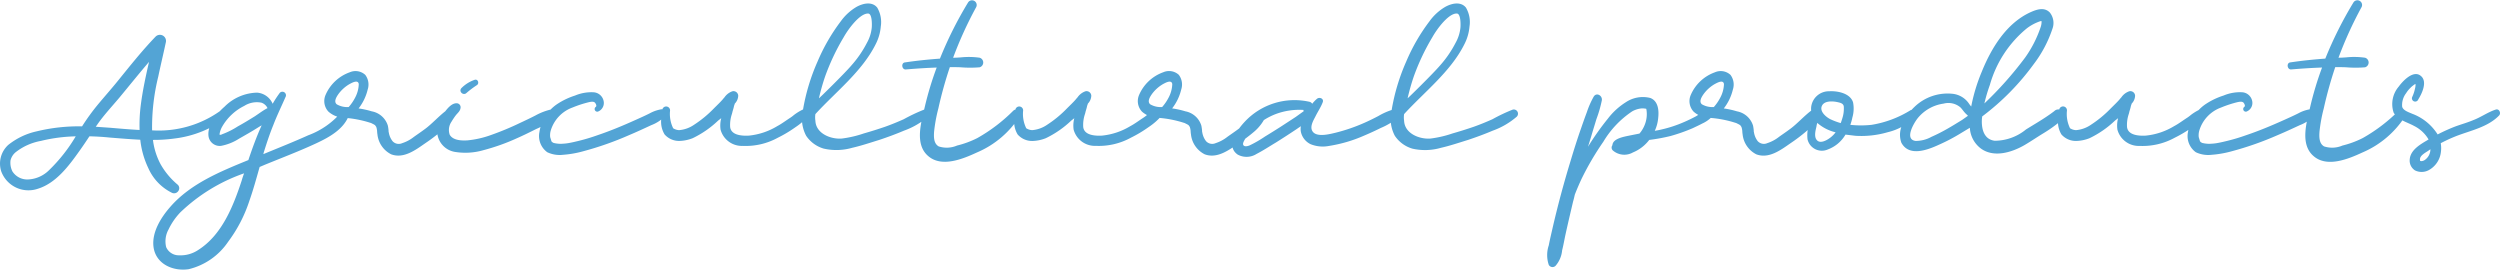 <svg xmlns="http://www.w3.org/2000/svg" width="262.809" height="28.342" viewBox="0 0 262.809 28.342">
  <path id="txt_agri" d="M23.184-6.8a11.134,11.134,0,0,1-7.2,2.07,22.247,22.247,0,0,1,.648-5.652c.252-1.206.54-2.394.792-3.582a.641.641,0,0,0-1.062-.63c-1.44,1.494-2.736,3.132-4.05,4.752-.63.774-1.3,1.53-1.944,2.3A22.591,22.591,0,0,0,8.622-5.148a18.639,18.639,0,0,0-4.77.522A7.3,7.3,0,0,0,.864-3.2,2.659,2.659,0,0,0,.126-.414,3.049,3.049,0,0,0,4,1.4C5.9.81,7.254-1.026,8.352-2.574c.36-.5.7-1.008,1.044-1.53.684.018,1.386.054,2.07.126,1.1.09,2.178.18,3.276.234a9.158,9.158,0,0,0,.846,2.988,5.242,5.242,0,0,0,2.448,2.574.527.527,0,0,0,.684-.144A.5.5,0,0,0,18.684.99a7.826,7.826,0,0,1-1.818-2.178,7.327,7.327,0,0,1-.792-2.538,15.741,15.741,0,0,0,2.25-.144,11.322,11.322,0,0,0,5.544-2.25C24.336-6.516,23.67-7.182,23.184-6.8ZM5.148-.54a3.328,3.328,0,0,1-2.2.972A1.85,1.85,0,0,1,1.3-.414a2.044,2.044,0,0,1-.2-.666,2.194,2.194,0,0,1,0-.486,1.6,1.6,0,0,1,.54-.864A6.029,6.029,0,0,1,4.284-3.618,16.84,16.84,0,0,1,7.956-4.1,16.918,16.918,0,0,1,5.148-.54ZM11.61-5l-1.548-.108.2-.288c.684-.972,1.494-1.836,2.268-2.754,1.044-1.26,2.07-2.538,3.132-3.78-.342,1.494-.666,2.988-.864,4.518A16.193,16.193,0,0,0,14.67-4.77C13.626-4.824,12.6-4.914,11.61-5ZM35.964-6.75A8.322,8.322,0,0,1,32.4-4.212c-1.548.7-3.15,1.332-4.716,1.98,0-.036.018-.072.018-.108.306-.99.63-1.98,1.026-2.952.378-.99.846-1.944,1.278-2.934a.375.375,0,0,0-.648-.378,11.114,11.114,0,0,0-.7,1.08,1.938,1.938,0,0,0-1.638-1.17A4.988,4.988,0,0,0,23.6-7.218c-.81.7-1.8,1.908-1.692,3.042A1.19,1.19,0,0,0,23.238-3.1a5.346,5.346,0,0,0,1.89-.756c.7-.4,1.4-.792,2.07-1.224l.306-.18c-.54,1.188-.99,2.43-1.4,3.654C23.148-.4,20.052.864,17.928,3.276c-.972,1.1-1.98,2.664-1.8,4.212.216,1.818,2.034,2.628,3.708,2.376a6.976,6.976,0,0,0,4.14-2.88,14.832,14.832,0,0,0,2.232-4.3c.414-1.17.738-2.358,1.08-3.564l.468-.2c1.836-.756,3.708-1.458,5.508-2.3,1.386-.648,2.952-1.512,3.456-3.06C36.882-6.912,36.234-7.11,35.964-6.75ZM25.4.558c-.882,2.682-2.07,5.706-4.572,7.29a3.326,3.326,0,0,1-2.016.558,1.441,1.441,0,0,1-1.35-.864,2.566,2.566,0,0,1,.252-1.854,6.841,6.841,0,0,1,1.242-1.8,18.394,18.394,0,0,1,6.7-4.1C25.56.036,25.47.306,25.4.558Zm1.44-6.8c-.612.378-1.224.756-1.854,1.1a8.375,8.375,0,0,1-1.656.828.375.375,0,0,1-.234.054c-.018-.018-.018-.036-.018-.09a2.305,2.305,0,0,1,.234-.7,5.475,5.475,0,0,1,2.358-2.25,2.469,2.469,0,0,1,1.8-.342,1.09,1.09,0,0,1,.648.576C27.666-6.84,27.252-6.516,26.838-6.246Zm20.124-.612c-.738.522-1.6,1.494-2.34,2.016-.36.27-.738.522-1.116.792a3.939,3.939,0,0,1-1.242.666A.873.873,0,0,1,41.256-3.6a2.009,2.009,0,0,1-.378-.846l-.036-.18v-.09a4.852,4.852,0,0,0-.072-.5,2.174,2.174,0,0,0-1.692-1.512,9.066,9.066,0,0,0-1.386-.306,5.173,5.173,0,0,0,.954-1.98,1.689,1.689,0,0,0-.252-1.548,1.516,1.516,0,0,0-1.638-.27A4.361,4.361,0,0,0,34.2-8.406a1.617,1.617,0,0,0,.324,1.71,2.6,2.6,0,0,0,1.692.648,11.557,11.557,0,0,1,2.7.522.47.47,0,0,1,.144.054l.108.054.144.072a.24.24,0,0,0,.09.054l.072.09.072.108a.734.734,0,0,1,.036.126c.018.018.018.108.036.144,0,.054.018.126.018.144a2.686,2.686,0,0,0,.036.378,2.656,2.656,0,0,0,1.44,2.088c1.314.5,2.592-.468,3.6-1.17a17.738,17.738,0,0,0,1.6-1.206,4.7,4.7,0,0,0,1.3-1.782C47.7-6.714,47.286-7.092,46.962-6.858ZM35.55-8.514a3.8,3.8,0,0,1,1.188-1.08c.27-.144.9-.5.972,0A3.246,3.246,0,0,1,37.3-8.118a4.82,4.82,0,0,1-.648.936,2.177,2.177,0,0,1-1.26-.288C35.064-7.758,35.352-8.226,35.55-8.514Zm13.482-.144a9.742,9.742,0,0,1,1.1-.828c.27-.18.108-.666-.234-.558a3.6,3.6,0,0,0-1.386.864C48.168-8.838,48.69-8.334,49.032-8.658Zm7.344,3.78a7.109,7.109,0,0,0,2.034-1.3.459.459,0,0,0-.45-.756,6.446,6.446,0,0,0-1.692.648c-.522.27-1.062.522-1.6.774a29.72,29.72,0,0,1-3.024,1.26,10.048,10.048,0,0,1-2.52.576c-.63.036-1.512,0-1.854-.594a1.534,1.534,0,0,1,.2-1.386A6.753,6.753,0,0,1,47.9-6.3c.18-.234.45-.432.5-.738a.421.421,0,0,0-.414-.54c-.558,0-1.026.63-1.332,1.044a3.526,3.526,0,0,0-.7,1.746,2.226,2.226,0,0,0,1.854,2.322,6.8,6.8,0,0,0,3.006-.18,21.774,21.774,0,0,0,3.492-1.242C55.008-4.194,55.692-4.536,56.376-4.878ZM69.444-6.93a3.845,3.845,0,0,0-1.152.414c-.5.252-1.026.486-1.548.72C65.466-5.22,64.17-4.68,62.838-4.23a20.3,20.3,0,0,1-2.034.612c-.306.072-.594.144-.9.2a4.63,4.63,0,0,1-.72.09,2.726,2.726,0,0,1-.666-.018,1.175,1.175,0,0,1-.2-.036.424.424,0,0,1-.144-.036h-.018a.377.377,0,0,0-.108-.072l-.072-.072v-.018A.018.018,0,0,1,57.96-3.6l-.126-.414a1.766,1.766,0,0,1,.054-.684,3.705,3.705,0,0,1,2.286-2.43A11.884,11.884,0,0,1,61.938-7.7c.2-.036.468-.09.612.072.072.09.216.342.072.432a.279.279,0,0,0,.216.5.968.968,0,0,0,.63-1.008A1.151,1.151,0,0,0,62.424-8.73a4.432,4.432,0,0,0-1.98.342,7.473,7.473,0,0,0-1.8.846A4.326,4.326,0,0,0,56.7-4.536a2.093,2.093,0,0,0,.828,2.106,3.051,3.051,0,0,0,1.656.27,10.908,10.908,0,0,0,2.142-.378A33.127,33.127,0,0,0,66.132-4.23c.774-.324,1.548-.684,2.322-1.044a3.952,3.952,0,0,0,1.422-.918A.443.443,0,0,0,69.444-6.93Zm14.976,0a5.23,5.23,0,0,0-.972.594,3.514,3.514,0,0,1-.414.306c-.468.306-.9.63-1.314.846a7.1,7.1,0,0,1-3.006,1.008c-.684.036-1.854-.018-1.962-.9a3.583,3.583,0,0,1,.2-1.422c0-.054.036-.108.036-.162.054-.2.126-.4.162-.594.018-.09.072-.2.09-.288a1.24,1.24,0,0,0,.36-.828.5.5,0,0,0-.612-.468,1.681,1.681,0,0,0-.864.684v-.018l-.18.216c-.234.27-.54.558-.936.954a11.826,11.826,0,0,1-2.034,1.674,3.246,3.246,0,0,1-1.584.576,1.241,1.241,0,0,1-.63-.2A3.416,3.416,0,0,1,70.434-6.8a.411.411,0,0,0-.792-.18A6.013,6.013,0,0,0,69.5-5.94v.09a2.569,2.569,0,0,0,.36,1.548,2.011,2.011,0,0,0,1.566.684,4.057,4.057,0,0,0,1.386-.288A10.37,10.37,0,0,0,75.492-5.76l.324-.252a3,3,0,0,0-.072,1.206,2.318,2.318,0,0,0,2.34,1.71,7.021,7.021,0,0,0,3.69-.864,12.962,12.962,0,0,0,1.656-.972l.234-.162a6.707,6.707,0,0,0,1.314-1.152A.449.449,0,0,0,84.42-6.93Zm12.726.018A17.909,17.909,0,0,0,95-5.9c-.648.288-1.3.558-1.962.792-.738.252-1.476.486-2.232.7a11.447,11.447,0,0,1-2.322.54c-1.152.09-2.718-.522-2.772-1.872a2.294,2.294,0,0,1,0-.7c2.124-2.322,4.878-4.446,6.318-7.308a4.981,4.981,0,0,0,.558-1.908,3,3,0,0,0-.378-1.98c-.558-.684-1.53-.432-2.178-.072A5.426,5.426,0,0,0,88.4-16.218a19.78,19.78,0,0,0-2.466,4.266A21.176,21.176,0,0,0,84.4-6.84a3.835,3.835,0,0,0,.342,2.682A3.348,3.348,0,0,0,86.6-2.808a6.007,6.007,0,0,0,2.988-.09c.954-.216,1.908-.54,2.844-.828.864-.288,1.746-.612,2.592-.972A7.961,7.961,0,0,0,97.56-6.174.442.442,0,0,0,97.146-6.912ZM86.724-10.368a23.292,23.292,0,0,1,1.944-4.122,9.278,9.278,0,0,1,1.1-1.548c.342-.378.954-.99,1.494-.972.414.018.4,1.116.378,1.44a4.051,4.051,0,0,1-.5,1.62,11.488,11.488,0,0,1-1.656,2.412c-.72.846-3.42,3.492-3.4,3.438C86.256-8.856,86.472-9.63,86.724-10.368Zm19.8,3.564a17.36,17.36,0,0,1-3.78,2.88,9.86,9.86,0,0,1-2.142.792,2.738,2.738,0,0,1-1.926.09c-.54-.306-.522-1.008-.486-1.548a16.262,16.262,0,0,1,.45-2.448,42.027,42.027,0,0,1,1.206-4.338c.378,0,.774,0,1.152.018a12.118,12.118,0,0,0,1.98,0,.525.525,0,0,0,0-1.008A8.085,8.085,0,0,0,101-12.4c-.27.018-.54.036-.81.036a40.65,40.65,0,0,1,2.43-5.328.493.493,0,0,0-.846-.5,40.456,40.456,0,0,0-2.97,5.922c-1.224.09-2.466.216-3.69.4-.414.054-.324.774.108.738,1.08-.09,2.16-.162,3.24-.2A34.05,34.05,0,0,0,97.2-7.146c-.36,1.548-1.062,3.834.324,5.076,1.422,1.3,3.708.342,5.184-.342a9.934,9.934,0,0,0,4.518-3.852A.447.447,0,0,0,106.524-6.8Zm15.012-.126a5.23,5.23,0,0,0-.972.594,3.514,3.514,0,0,1-.414.306c-.468.306-.9.63-1.314.846a7.1,7.1,0,0,1-3.006,1.008c-.684.036-1.854-.018-1.962-.9a3.583,3.583,0,0,1,.2-1.422c0-.054.036-.108.036-.162.054-.2.126-.4.162-.594.018-.09.072-.2.09-.288a1.24,1.24,0,0,0,.36-.828.5.5,0,0,0-.612-.468,1.681,1.681,0,0,0-.864.684v-.018l-.18.216c-.234.27-.54.558-.936.954a11.826,11.826,0,0,1-2.034,1.674,3.246,3.246,0,0,1-1.584.576,1.241,1.241,0,0,1-.63-.2A3.416,3.416,0,0,1,107.55-6.8a.411.411,0,0,0-.792-.18,6.013,6.013,0,0,0-.144,1.044v.09a2.569,2.569,0,0,0,.36,1.548,2.011,2.011,0,0,0,1.566.684,4.057,4.057,0,0,0,1.386-.288,10.37,10.37,0,0,0,2.682-1.854l.324-.252a3,3,0,0,0-.072,1.206A2.318,2.318,0,0,0,115.2-3.1a7.021,7.021,0,0,0,3.69-.864,12.962,12.962,0,0,0,1.656-.972l.234-.162a6.707,6.707,0,0,0,1.314-1.152A.449.449,0,0,0,121.536-6.93Zm10.944.072c-.738.522-1.6,1.494-2.34,2.016-.36.27-.738.522-1.116.792a3.939,3.939,0,0,1-1.242.666.873.873,0,0,1-1.008-.216,2.009,2.009,0,0,1-.378-.846l-.036-.18v-.09a4.851,4.851,0,0,0-.072-.5A2.174,2.174,0,0,0,124.6-6.732a9.066,9.066,0,0,0-1.386-.306,5.173,5.173,0,0,0,.954-1.98,1.689,1.689,0,0,0-.252-1.548,1.516,1.516,0,0,0-1.638-.27,4.361,4.361,0,0,0-2.556,2.43,1.617,1.617,0,0,0,.324,1.71,2.6,2.6,0,0,0,1.692.648,11.557,11.557,0,0,1,2.7.522.47.47,0,0,1,.144.054l.108.054.144.072a.24.24,0,0,0,.09.054l.072.09.072.108a.734.734,0,0,1,.036.126c.018.018.018.108.036.144,0,.054.018.126.018.144a2.686,2.686,0,0,0,.036.378,2.656,2.656,0,0,0,1.44,2.088c1.314.5,2.592-.468,3.6-1.17a17.738,17.738,0,0,0,1.6-1.206,4.7,4.7,0,0,0,1.3-1.782C133.218-6.714,132.8-7.092,132.48-6.858ZM121.068-8.514a3.8,3.8,0,0,1,1.188-1.08c.27-.144.9-.5.972,0a3.246,3.246,0,0,1-.414,1.476,4.82,4.82,0,0,1-.648.936,2.177,2.177,0,0,1-1.26-.288C120.582-7.758,120.87-8.226,121.068-8.514Zm25.362,1.6a6.991,6.991,0,0,0-1.548.684c-.486.252-.954.486-1.44.7A18.4,18.4,0,0,1,140.4-4.482c-.612.144-2.178.576-2.5-.288-.162-.45.162-1.008.36-1.386.252-.522.594-1.008.792-1.548.126-.378-.36-.558-.612-.342a3.485,3.485,0,0,0-.5.522.466.466,0,0,0-.252-.2,7.16,7.16,0,0,0-6.84,2.088c-.756.81-2.07,2.538-.738,3.456a1.952,1.952,0,0,0,1.98-.072c.7-.36,1.35-.792,2.016-1.188.72-.45,1.44-.918,2.142-1.386l.5-.342a1.647,1.647,0,0,0,0,.594,1.876,1.876,0,0,0,1.026,1.3,3.417,3.417,0,0,0,1.944.18,14.808,14.808,0,0,0,3.672-1.08c.594-.252,1.188-.522,1.764-.81a6.972,6.972,0,0,0,1.764-1.062A.516.516,0,0,0,146.43-6.912Zm-10.224.774-1.6,1.044c-.54.342-1.08.684-1.62,1.008a12.18,12.18,0,0,1-1.62.936c-.162.072-.486.162-.63.018s-.018-.378.054-.522a5.4,5.4,0,0,1,.9-1.206,6.794,6.794,0,0,1,2.466-1.6,7.091,7.091,0,0,1,2.88-.414c-.018.018-.018.018-.018.036a.137.137,0,0,0,.036.09Zm22.824-.774A17.908,17.908,0,0,0,156.888-5.9c-.648.288-1.3.558-1.962.792-.738.252-1.476.486-2.232.7a11.447,11.447,0,0,1-2.322.54c-1.152.09-2.718-.522-2.772-1.872a2.294,2.294,0,0,1,0-.7c2.124-2.322,4.878-4.446,6.318-7.308a4.981,4.981,0,0,0,.558-1.908,3,3,0,0,0-.378-1.98c-.558-.684-1.53-.432-2.178-.072a5.426,5.426,0,0,0-1.638,1.494,19.781,19.781,0,0,0-2.466,4.266,21.177,21.177,0,0,0-1.53,5.112,3.835,3.835,0,0,0,.342,2.682,3.348,3.348,0,0,0,1.854,1.35,6.007,6.007,0,0,0,2.988-.09c.954-.216,1.908-.54,2.844-.828.864-.288,1.746-.612,2.592-.972a7.961,7.961,0,0,0,2.538-1.476A.442.442,0,0,0,159.03-6.912Zm-10.422-3.456a23.292,23.292,0,0,1,1.944-4.122,9.279,9.279,0,0,1,1.1-1.548c.342-.378.954-.99,1.494-.972.414.018.4,1.116.378,1.44a4.051,4.051,0,0,1-.5,1.62,11.488,11.488,0,0,1-1.656,2.412c-.72.846-3.42,3.492-3.4,3.438C148.14-8.856,148.356-9.63,148.608-10.368Zm30.726,3.492c-.36.18-.7.468-1.044.666-.4.216-.81.414-1.224.594a13.184,13.184,0,0,1-2.466.81c-.216.054-.432.09-.648.126a4.054,4.054,0,0,0,.36-1.368c.09-.774,0-1.782-.846-2.088a3.221,3.221,0,0,0-2.556.45,7.194,7.194,0,0,0-1.89,1.728,28.176,28.176,0,0,0-2.088,2.952l.324-1.044c.18-.63.378-1.242.558-1.854a12.69,12.69,0,0,0,.576-2c.054-.5-.576-.846-.864-.36a9.436,9.436,0,0,0-.72,1.638c-.216.576-.414,1.134-.612,1.71-.4,1.134-.756,2.268-1.1,3.42-.7,2.286-1.314,4.572-1.854,6.894-.144.648-.306,1.3-.432,1.962a3.2,3.2,0,0,0,0,2.052.449.449,0,0,0,.72.09,2.865,2.865,0,0,0,.684-1.62c.144-.558.234-1.116.36-1.692.252-1.152.522-2.286.792-3.438.072-.234.126-.486.18-.72.216-.558.45-1.1.7-1.638a29.472,29.472,0,0,1,2.3-3.924,9.967,9.967,0,0,1,3.042-3.2,2.484,2.484,0,0,1,.846-.288,1.362,1.362,0,0,1,.468,0c.054,0,.108.018.144.018a.458.458,0,0,1,.036.126,3.011,3.011,0,0,1-.216,1.638,3.158,3.158,0,0,1-.522.846l-1.008.2c-.576.126-1.8.306-1.836,1.026a.414.414,0,0,0,.036.54,1.836,1.836,0,0,0,2.124.216,4.1,4.1,0,0,0,1.71-1.314,19.028,19.028,0,0,0,2.25-.414,18.453,18.453,0,0,0,2.3-.81c.342-.162.7-.324,1.026-.5a3.332,3.332,0,0,0,.972-.666A.489.489,0,0,0,179.334-6.876Zm11.142.018c-.738.522-1.6,1.494-2.34,2.016-.36.27-.738.522-1.116.792a3.939,3.939,0,0,1-1.242.666A.873.873,0,0,1,184.77-3.6a2.009,2.009,0,0,1-.378-.846l-.036-.18v-.09a4.855,4.855,0,0,0-.072-.5,2.174,2.174,0,0,0-1.692-1.512,9.066,9.066,0,0,0-1.386-.306,5.173,5.173,0,0,0,.954-1.98,1.689,1.689,0,0,0-.252-1.548,1.516,1.516,0,0,0-1.638-.27,4.361,4.361,0,0,0-2.556,2.43,1.617,1.617,0,0,0,.324,1.71,2.6,2.6,0,0,0,1.692.648,11.556,11.556,0,0,1,2.7.522.471.471,0,0,1,.144.054l.108.054.144.072a.24.24,0,0,0,.09.054l.072.09.072.108a.733.733,0,0,1,.036.126c.018.018.018.108.036.144,0,.054.018.126.018.144a2.685,2.685,0,0,0,.036.378,2.656,2.656,0,0,0,1.44,2.088c1.314.5,2.592-.468,3.6-1.17a17.738,17.738,0,0,0,1.6-1.206,4.7,4.7,0,0,0,1.3-1.782C191.214-6.714,190.8-7.092,190.476-6.858ZM179.064-8.514a3.8,3.8,0,0,1,1.188-1.08c.27-.144.9-.5.972,0a3.246,3.246,0,0,1-.414,1.476,4.82,4.82,0,0,1-.648.936,2.177,2.177,0,0,1-1.26-.288C178.578-7.758,178.866-8.226,179.064-8.514ZM200.826-6.84a11.141,11.141,0,0,1-4.086,1.53,10.278,10.278,0,0,1-2.232,0,5.455,5.455,0,0,0,.216-.774,3.366,3.366,0,0,0,.072-1.584c-.288-.954-1.62-1.224-2.5-1.17a1.873,1.873,0,0,0-1.908,1.692,2.056,2.056,0,0,0,.108.828,5.834,5.834,0,0,0-.342.99,3.758,3.758,0,0,0-.144,1.548,1.546,1.546,0,0,0,2.124,1.062A3.608,3.608,0,0,0,194-4.284l1.044.126a9.9,9.9,0,0,0,3.4-.378,6.1,6.1,0,0,0,2.9-1.62A.434.434,0,0,0,200.826-6.84ZM191.574-7.4c.306-.45,1.08-.4,1.548-.306.306.072.666.126.7.486a3.317,3.317,0,0,1-.144,1.188c-.054.18-.108.36-.18.54a7.271,7.271,0,0,1-1.1-.414C191.916-6.156,191.178-6.786,191.574-7.4Zm1.08,3.222c-.342.342-1.314,1.008-1.71.414-.252-.36-.09-.972,0-1.35a2.554,2.554,0,0,1,.09-.4,4.461,4.461,0,0,0,1.926.99A2.766,2.766,0,0,1,192.654-4.176ZM215.946-6.75c-.936.72-1.962,1.3-2.97,1.926a5.213,5.213,0,0,1-3.294,1.188c-1.1-.144-1.368-1.17-1.35-2.106a3.215,3.215,0,0,1,.036-.414v-.036a25.929,25.929,0,0,0,5.4-5.472,12.8,12.8,0,0,0,1.98-3.726,1.757,1.757,0,0,0-.27-1.728c-.576-.594-1.368-.324-2.016-.036-2.538,1.152-4.122,3.762-5.13,6.246a18.419,18.419,0,0,0-1.116,3.672,3.074,3.074,0,0,1-.2-.252,2.388,2.388,0,0,0-1.71-1.08,5.016,5.016,0,0,0-4.05,1.368,5.049,5.049,0,0,0-1.17,1.656,2.494,2.494,0,0,0-.216,2.106c.81,1.53,2.79.756,3.96.216a19.048,19.048,0,0,0,2.322-1.224L207.072-5a2.916,2.916,0,0,0,1.188,2.2c1.368.972,3.24.378,4.554-.378.684-.4,1.332-.846,2.016-1.26a14.268,14.268,0,0,0,1.98-1.44.6.6,0,0,0,0-.864A.6.6,0,0,0,215.946-6.75Zm-2.916-8.676a4.843,4.843,0,0,1,1.44-.774.405.405,0,0,1,.126-.018c0,.018.018.036.018.054a1.828,1.828,0,0,1-.108.612,12.255,12.255,0,0,1-1.62,3.168A37.647,37.647,0,0,1,208.6-7.56a17.3,17.3,0,0,1,.576-1.944A11.842,11.842,0,0,1,213.03-15.426ZM204.678-4.878a17.439,17.439,0,0,1-1.638.828,3.412,3.412,0,0,1-1.674.432c-1.188-.162-.2-1.836.2-2.358a4.258,4.258,0,0,1,2.754-1.566,1.947,1.947,0,0,1,1.764.4c.18.18.324.414.5.594.072.09.2.18.288.288l-.612.432C205.74-5.508,205.218-5.184,204.678-4.878ZM231.264-6.93a5.23,5.23,0,0,0-.972.594,3.515,3.515,0,0,1-.414.306c-.468.306-.9.63-1.314.846a7.1,7.1,0,0,1-3.006,1.008c-.684.036-1.854-.018-1.962-.9a3.583,3.583,0,0,1,.2-1.422c0-.054.036-.108.036-.162.054-.2.126-.4.162-.594.018-.09.072-.2.09-.288a1.24,1.24,0,0,0,.36-.828.5.5,0,0,0-.612-.468,1.681,1.681,0,0,0-.864.684v-.018l-.18.216c-.234.27-.54.558-.936.954a11.826,11.826,0,0,1-2.034,1.674,3.246,3.246,0,0,1-1.584.576,1.241,1.241,0,0,1-.63-.2,3.416,3.416,0,0,1-.324-1.854.411.411,0,0,0-.792-.18,6.012,6.012,0,0,0-.144,1.044v.09A2.569,2.569,0,0,0,216.7-4.3a2.011,2.011,0,0,0,1.566.684,4.057,4.057,0,0,0,1.386-.288,10.369,10.369,0,0,0,2.682-1.854l.324-.252a3,3,0,0,0-.072,1.206,2.318,2.318,0,0,0,2.34,1.71,7.021,7.021,0,0,0,3.69-.864,12.963,12.963,0,0,0,1.656-.972l.234-.162a6.707,6.707,0,0,0,1.314-1.152A.449.449,0,0,0,231.264-6.93Zm11.484,0a3.845,3.845,0,0,0-1.152.414c-.5.252-1.026.486-1.548.72-1.278.576-2.574,1.116-3.906,1.566a20.3,20.3,0,0,1-2.034.612c-.306.072-.594.144-.9.2a4.63,4.63,0,0,1-.72.09,2.726,2.726,0,0,1-.666-.018,1.175,1.175,0,0,1-.2-.036.424.424,0,0,1-.144-.036h-.018a.376.376,0,0,0-.108-.072l-.072-.072v-.018a.018.018,0,0,1-.018-.018l-.126-.414a1.766,1.766,0,0,1,.054-.684,3.705,3.705,0,0,1,2.286-2.43,11.885,11.885,0,0,1,1.764-.576c.2-.036.468-.09.612.072.072.09.216.342.072.432a.279.279,0,0,0,.216.5.968.968,0,0,0,.63-1.008,1.151,1.151,0,0,0-1.044-1.026,4.432,4.432,0,0,0-1.98.342,7.473,7.473,0,0,0-1.8.846A4.326,4.326,0,0,0,230-4.536a2.093,2.093,0,0,0,.828,2.106,3.051,3.051,0,0,0,1.656.27,10.908,10.908,0,0,0,2.142-.378,33.127,33.127,0,0,0,4.806-1.692c.774-.324,1.548-.684,2.322-1.044a3.952,3.952,0,0,0,1.422-.918A.443.443,0,0,0,242.748-6.93Zm9.414.126a17.36,17.36,0,0,1-3.78,2.88,9.86,9.86,0,0,1-2.142.792,2.738,2.738,0,0,1-1.926.09c-.54-.306-.522-1.008-.486-1.548a16.261,16.261,0,0,1,.45-2.448,42.027,42.027,0,0,1,1.206-4.338c.378,0,.774,0,1.152.018a12.118,12.118,0,0,0,1.98,0,.525.525,0,0,0,0-1.008,8.085,8.085,0,0,0-1.98-.036c-.27.018-.54.036-.81.036a40.648,40.648,0,0,1,2.43-5.328.493.493,0,0,0-.846-.5,40.454,40.454,0,0,0-2.97,5.922c-1.224.09-2.466.216-3.69.4-.414.054-.324.774.108.738,1.08-.09,2.16-.162,3.24-.2a34.052,34.052,0,0,0-1.26,4.194c-.36,1.548-1.062,3.834.324,5.076,1.422,1.3,3.708.342,5.184-.342a9.934,9.934,0,0,0,4.518-3.852A.447.447,0,0,0,252.162-6.8Zm10.188-.108c-.828.27-1.53.792-2.34,1.1-.594.252-1.224.432-1.836.648a18.482,18.482,0,0,0-1.926.864,5.362,5.362,0,0,0-2.682-2.178c-.324-.144-.918-.324-1.044-.72a2.024,2.024,0,0,1,.414-1.44,2.777,2.777,0,0,1,.45-.558,1.927,1.927,0,0,1,.288-.252l.108-.09a.493.493,0,0,0,.126-.072c0,.018.018.036.018.072a1.5,1.5,0,0,1-.054.4,3.89,3.89,0,0,1-.288.882.343.343,0,0,0,.594.342c0-.018.018-.036.036-.072.4-.63.972-1.872.288-2.448-.774-.7-1.908.5-2.34,1.1a2.825,2.825,0,0,0-.54,2.736c.45.792,1.4.99,2.142,1.4a3.649,3.649,0,0,1,1.53,1.422.018.018,0,0,0-.018.018c-.792.468-1.89,1.062-1.962,2.088a1.221,1.221,0,0,0,.558,1.152,1.583,1.583,0,0,0,1.422-.018,2.482,2.482,0,0,0,1.3-1.944,3.006,3.006,0,0,0-.018-.9,16.183,16.183,0,0,1,1.6-.738c1.53-.594,3.366-.954,4.536-2.178C262.944-6.552,262.71-7.038,262.35-6.912Zm-7.4,5.256a.691.691,0,0,1-.45.162c-.108-.018-.108-.054-.108-.18-.018-.414.594-.72.882-.918a1.5,1.5,0,0,1,.216-.144A1.382,1.382,0,0,1,254.952-1.656Zm-.666-6.336c.018,0,.018-.018,0-.018-.018.018-.018.018-.036.018Z" transform="translate(0.005 18.433)" fill="#53a4d5"/>
</svg>
